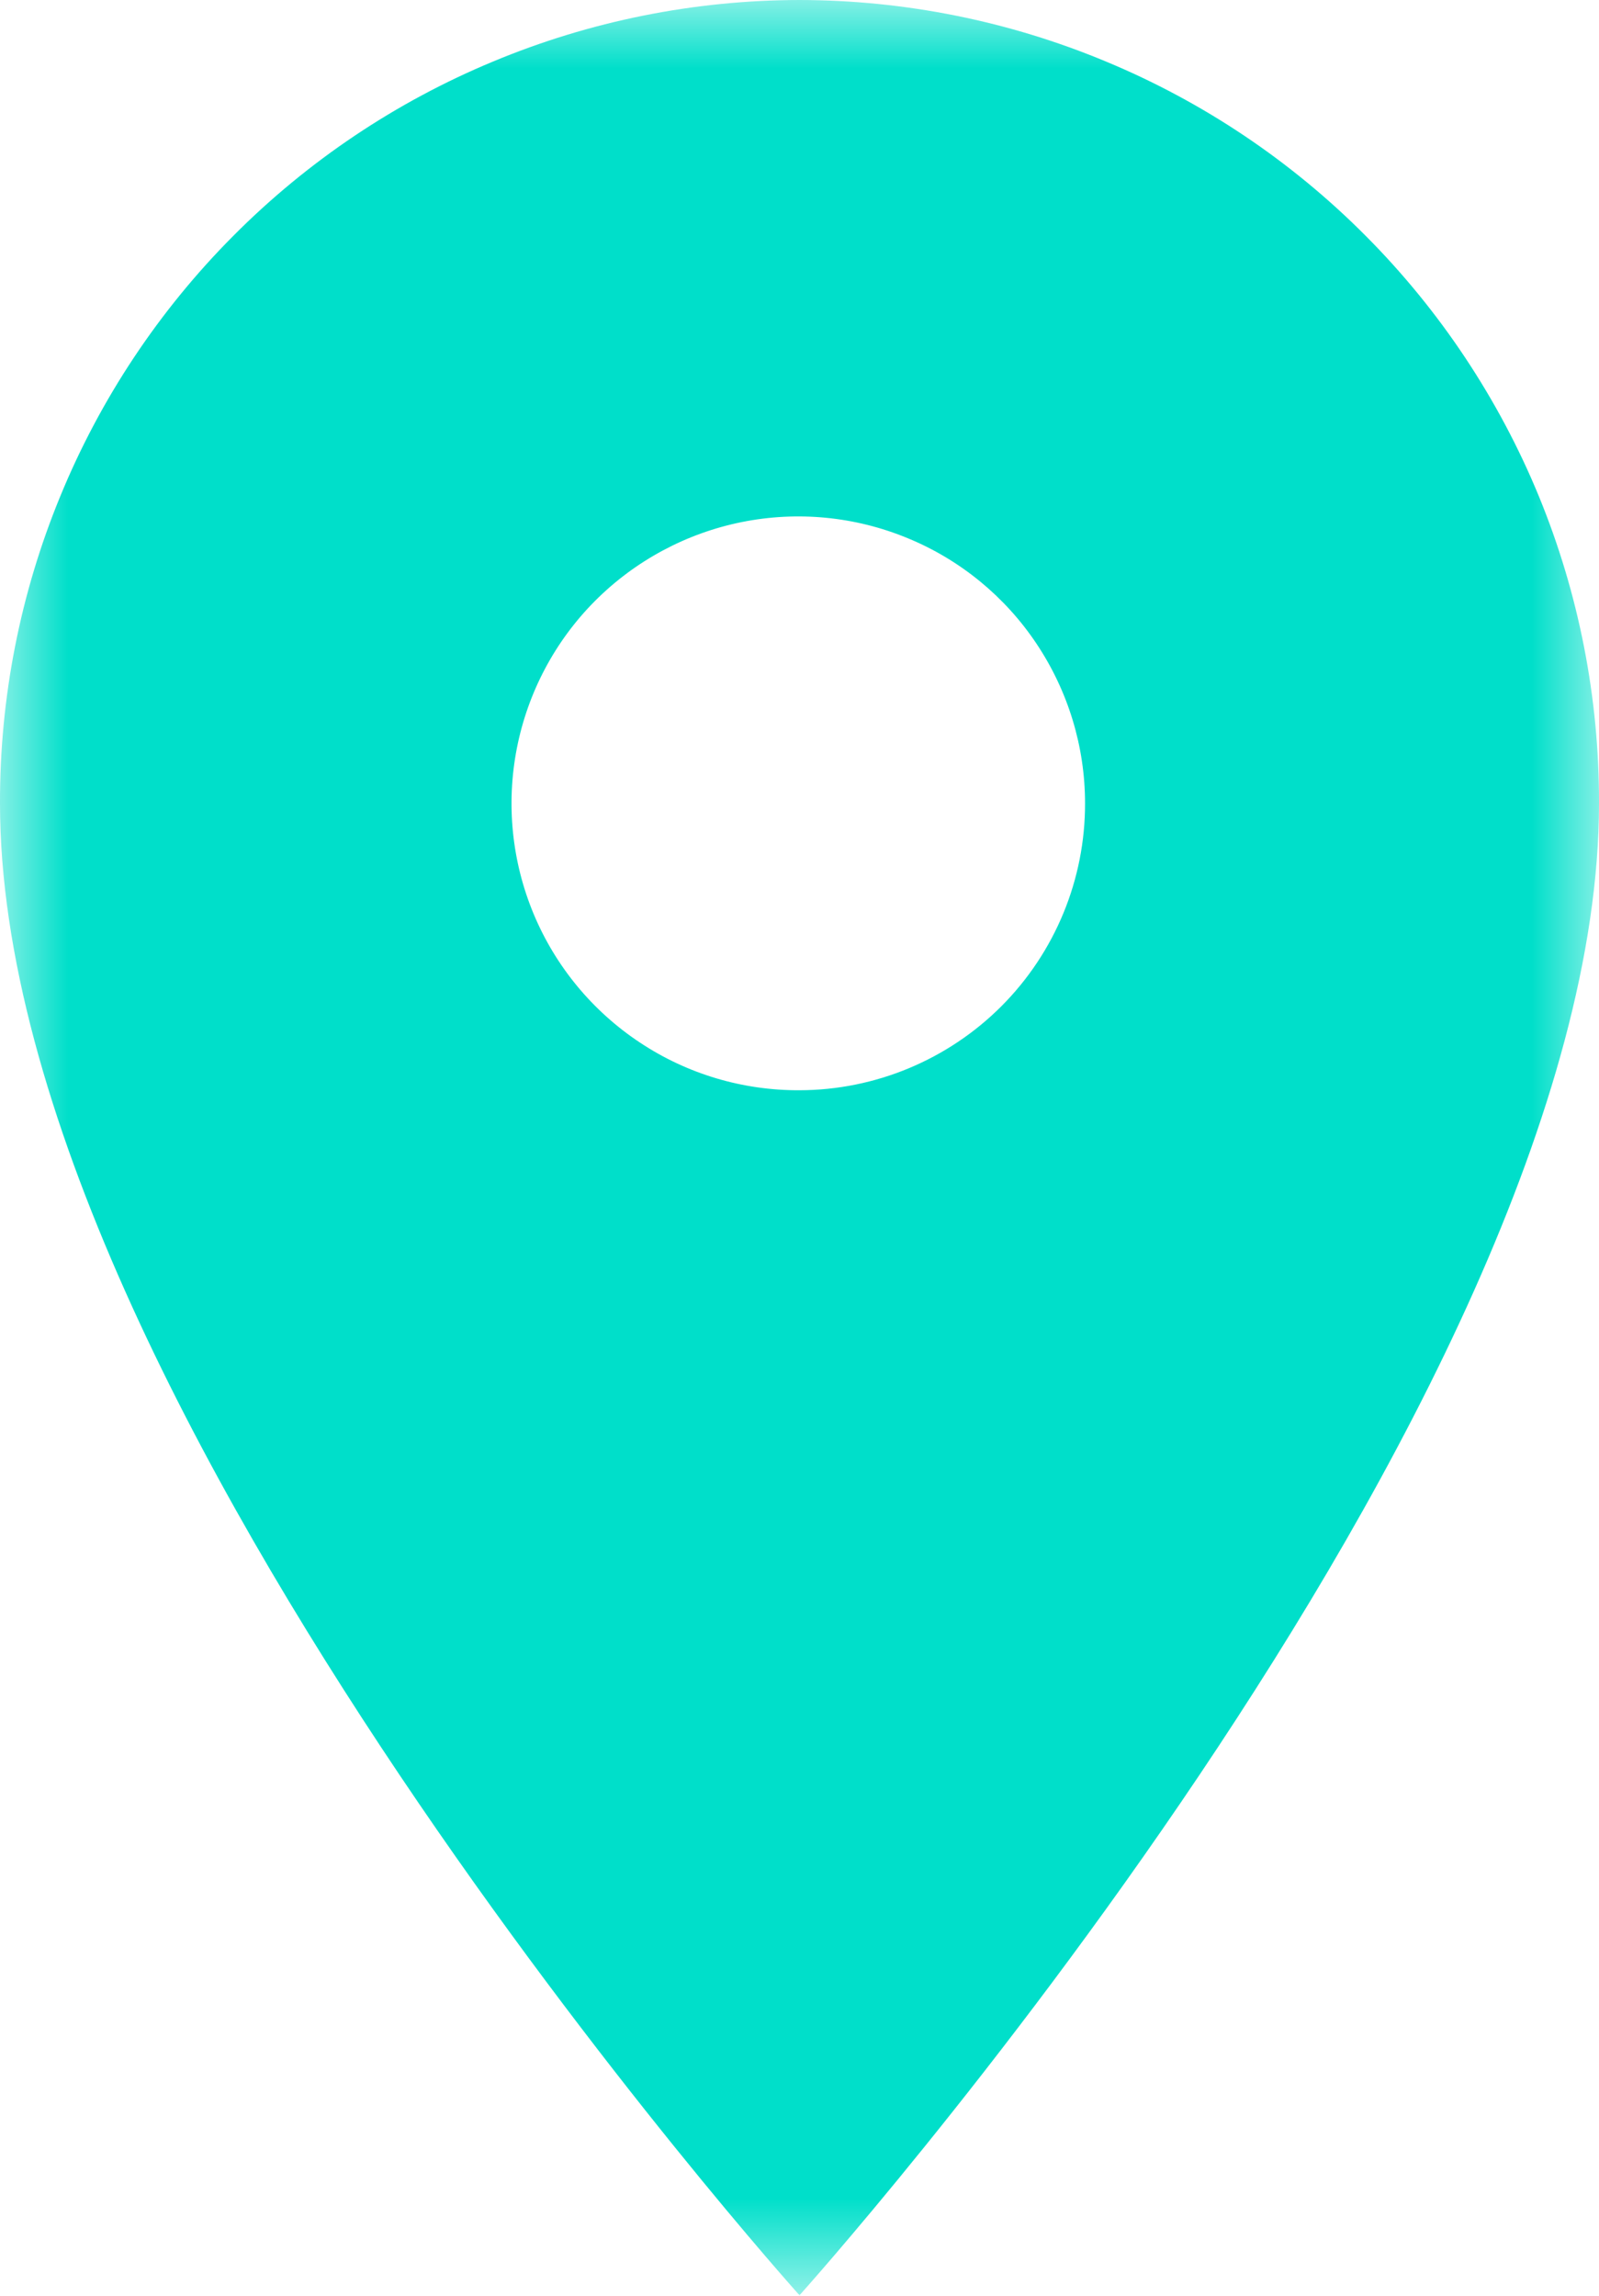 <?xml version="1.0" encoding="UTF-8"?> <svg xmlns="http://www.w3.org/2000/svg" viewBox="0 0 12.00 17.22" data-guides="{&quot;vertical&quot;:[],&quot;horizontal&quot;:[]}"><defs></defs><mask x="0" y="0" width="23" height="33" data-from-defs="true" maskUnits="userSpaceOnUse" maskContentUnits="userSpaceOnUse" id="tSvg6fb032f73"><path fill="white" width="23" height="33" id="tSvg897966ce10" title="Rectangle 1" fill-opacity="1" stroke="none" stroke-opacity="1" d="M0 0H12V17.217H0Z" style="transform-origin: 6px 8.609px;"></path></mask><path fill="#00dfca" stroke="none" fill-opacity="1" stroke-width="1" stroke-opacity="1" clip-rule="evenodd" fill-rule="evenodd" id="tSvge9d82ce35" title="Path 1" d="M6 0C5.21 0.001 4.428 0.158 3.699 0.462C2.97 0.765 2.308 1.209 1.751 1.769C1.193 2.329 0.752 2.993 0.452 3.723C0.151 4.454 -0.002 5.236 0 6.026C0 10.545 6 17.217 6 17.217C6 17.217 12 10.545 12 6.026C12.002 5.236 11.849 4.454 11.549 3.723C11.248 2.993 10.807 2.329 10.249 1.769C9.692 1.209 9.03 0.765 8.301 0.462C7.572 0.158 6.79 0.001 6 0ZM6 8.178C5.574 8.18 5.157 8.056 4.802 7.82C4.447 7.585 4.169 7.249 4.005 6.856C3.841 6.463 3.797 6.03 3.879 5.612C3.961 5.194 4.165 4.809 4.465 4.508C4.766 4.206 5.15 4 5.567 3.916C5.985 3.832 6.418 3.874 6.812 4.037C7.206 4.199 7.543 4.475 7.779 4.829C8.016 5.184 8.143 5.6 8.143 6.026C8.144 6.596 7.919 7.142 7.517 7.546C7.115 7.949 6.569 8.177 6 8.178Z" mask="url(#tSvg6fb032f73)"></path></svg> 